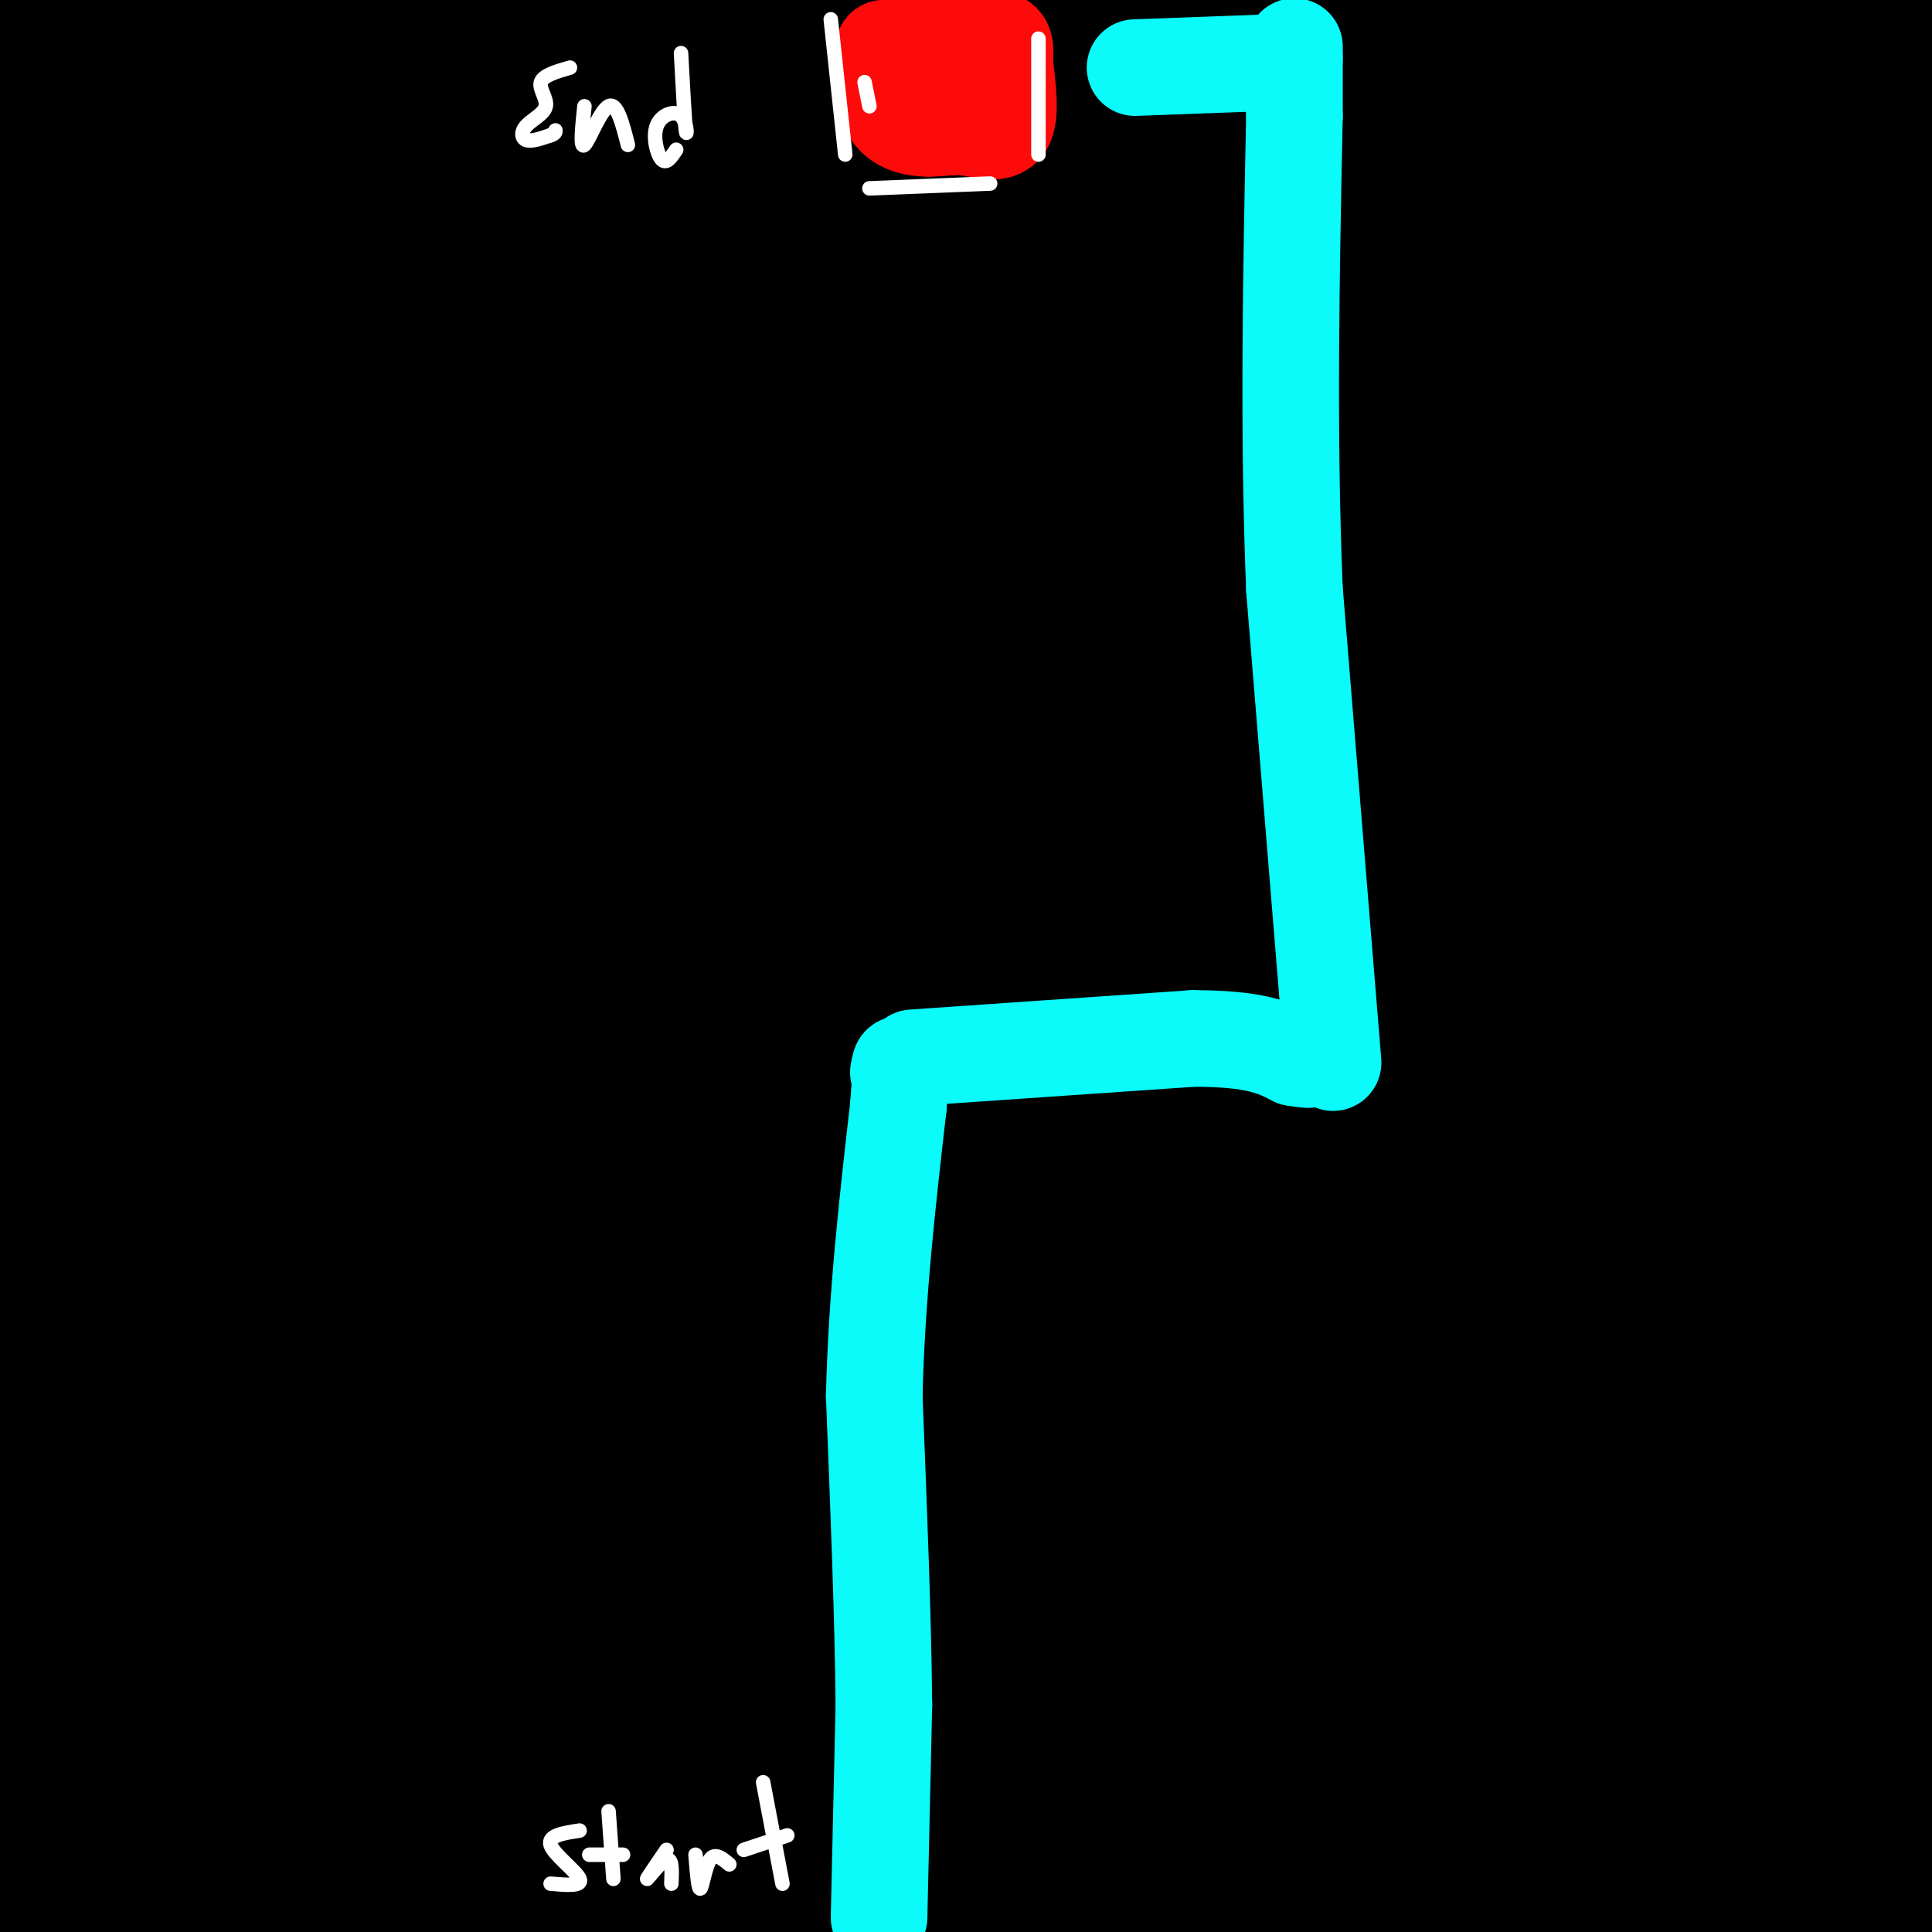<svg viewBox='0 0 400 400' version='1.1' xmlns='http://www.w3.org/2000/svg' xmlns:xlink='http://www.w3.org/1999/xlink'><rect x="0" y="0" width="400" height="400" fill="#333333" stroke="none"/><g fill='none' stroke='#000000' stroke-width='28' stroke-linecap='round' stroke-linejoin='round'><path d='M305,58c-93.743,43.533 -187.487,87.066 -167,79c20.487,-8.066 155.204,-67.731 196,-89c40.796,-21.269 -12.329,-4.142 -92,26c-79.671,30.142 -185.887,73.301 -225,88c-39.113,14.699 -11.121,0.940 19,-15c30.121,-15.940 62.372,-34.062 82,-46c19.628,-11.938 26.635,-17.693 84,-38c57.365,-20.307 165.089,-55.167 193,-66c27.911,-10.833 -23.991,2.363 -48,7c-24.009,4.637 -20.126,0.717 -88,21c-67.874,20.283 -207.504,64.768 -259,80c-51.496,15.232 -14.856,1.209 8,-9c22.856,-10.209 31.928,-16.605 41,-23'/><path d='M49,73c27.588,-12.513 76.056,-32.297 109,-45c32.944,-12.703 50.362,-18.326 87,-28c36.638,-9.674 92.497,-23.398 121,-30c28.503,-6.602 29.650,-6.082 -1,-3c-30.650,3.082 -93.097,8.724 -179,26c-85.903,17.276 -195.264,46.185 -218,52c-22.736,5.815 41.151,-11.463 124,-27c82.849,-15.537 184.660,-29.332 223,-36c38.340,-6.668 13.209,-6.210 -1,-7c-14.209,-0.790 -17.495,-2.828 -37,-5c-19.505,-2.172 -55.228,-4.479 -103,-1c-47.772,3.479 -107.592,12.744 -139,18c-31.408,5.256 -34.402,6.502 -37,8c-2.598,1.498 -4.799,3.249 -7,5'/><path d='M93,0c50.307,1.281 100.614,2.563 155,2c54.386,-0.563 112.850,-2.969 135,-5c22.150,-2.031 7.987,-3.685 -6,-6c-13.987,-2.315 -27.798,-5.289 -44,-8c-16.202,-2.711 -34.794,-5.158 -74,-6c-39.206,-0.842 -99.025,-0.078 -136,1c-36.975,1.078 -51.106,2.470 -80,7c-28.894,4.530 -72.550,12.197 -84,16c-11.450,3.803 9.308,3.740 21,4c11.692,0.260 14.319,0.842 47,0c32.681,-0.842 95.416,-3.108 154,-6c58.584,-2.892 113.018,-6.410 139,-9c25.982,-2.590 23.511,-4.251 16,-6c-7.511,-1.749 -20.061,-3.586 -36,-5c-15.939,-1.414 -35.268,-2.404 -67,-2c-31.732,0.404 -75.866,2.202 -120,4'/><path d='M235,4c-17.786,-1.698 -35.571,-3.397 -64,2c-28.429,5.397 -67.500,17.889 -99,24c-31.500,6.111 -55.428,5.841 10,3c65.428,-2.841 220.211,-8.253 265,-11c44.789,-2.747 -20.415,-2.829 -60,-3c-39.585,-0.171 -53.552,-0.429 -105,4c-51.448,4.429 -140.378,13.547 -149,13c-8.622,-0.547 63.064,-10.759 98,-16c34.936,-5.241 33.124,-5.512 59,-5c25.876,0.512 79.441,1.807 115,-2c35.559,-3.807 53.112,-12.717 4,7c-49.112,19.717 -164.889,68.062 -224,94c-59.111,25.938 -61.555,29.469 -64,33'/><path d='M21,147c-13.557,8.204 -15.449,12.216 -29,19c-13.551,6.784 -38.762,16.342 3,5c41.762,-11.342 150.496,-43.584 221,-61c70.504,-17.416 102.778,-20.005 126,-22c23.222,-1.995 37.392,-3.395 42,-2c4.608,1.395 -0.346,5.586 -29,15c-28.654,9.414 -81.009,24.052 -124,38c-42.991,13.948 -76.619,27.206 -107,39c-30.381,11.794 -57.513,22.124 -99,42c-41.487,19.876 -97.327,49.297 -103,54c-5.673,4.703 38.821,-15.312 90,-34c51.179,-18.688 109.041,-36.049 144,-46c34.959,-9.951 47.014,-12.493 104,-24c56.986,-11.507 158.904,-31.978 115,-12c-43.904,19.978 -233.629,80.406 -331,115c-97.371,34.594 -102.390,43.352 -83,40c19.390,-3.352 63.187,-18.816 98,-29c34.813,-10.184 60.642,-15.088 90,-21c29.358,-5.912 62.245,-12.832 99,-18c36.755,-5.168 77.377,-8.584 118,-12'/><path d='M366,233c37.829,-4.394 73.402,-9.378 26,1c-47.402,10.378 -177.778,36.118 -246,51c-68.222,14.882 -74.288,18.906 -94,27c-19.712,8.094 -53.069,20.257 -72,27c-18.931,6.743 -23.437,8.066 20,4c43.437,-4.066 134.816,-13.523 191,-18c56.184,-4.477 77.174,-3.975 102,-4c24.826,-0.025 53.487,-0.575 95,0c41.513,0.575 95.877,2.277 78,5c-17.877,2.723 -107.995,6.468 -158,9c-50.005,2.532 -59.896,3.850 -108,12c-48.104,8.150 -134.419,23.132 -171,30c-36.581,6.868 -23.427,5.621 4,3c27.427,-2.621 69.128,-6.617 161,-3c91.872,3.617 233.914,14.846 251,16c17.086,1.154 -90.785,-7.766 -148,-12c-57.215,-4.234 -63.776,-3.781 -104,-2c-40.224,1.781 -114.112,4.891 -188,8'/><path d='M5,387c-36.627,1.586 -34.194,1.551 -11,1c23.194,-0.551 67.149,-1.619 146,2c78.851,3.619 192.598,11.926 237,15c44.402,3.074 19.457,0.916 0,-3c-19.457,-3.916 -33.428,-9.589 -53,-14c-19.572,-4.411 -44.745,-7.559 -72,-10c-27.255,-2.441 -56.591,-4.173 -86,-5c-29.409,-0.827 -58.892,-0.748 -84,0c-25.108,0.748 -45.843,2.164 -67,5c-21.157,2.836 -42.736,7.093 -50,10c-7.264,2.907 -0.211,4.465 3,6c3.211,1.535 2.582,3.049 29,5c26.418,1.951 79.884,4.340 165,6c85.116,1.660 201.882,2.591 220,1c18.118,-1.591 -62.412,-5.705 -98,-8c-35.588,-2.295 -26.235,-2.772 -76,-1c-49.765,1.772 -158.647,5.792 -181,6c-22.353,0.208 41.824,-3.396 106,-7'/><path d='M133,396c70.939,-2.067 195.287,-3.734 249,-5c53.713,-1.266 36.791,-2.131 36,-4c-0.791,-1.869 14.549,-4.741 -15,-11c-29.549,-6.259 -103.986,-15.906 -143,-21c-39.014,-5.094 -42.605,-5.634 -96,-4c-53.395,1.634 -156.595,5.442 -181,5c-24.405,-0.442 29.986,-5.133 80,-8c50.014,-2.867 95.653,-3.909 125,-5c29.347,-1.091 42.404,-2.232 93,1c50.596,3.232 138.732,10.835 144,9c5.268,-1.835 -72.332,-13.109 -143,-19c-70.668,-5.891 -134.403,-6.399 -190,-5c-55.597,1.399 -103.055,4.703 -98,3c5.055,-1.703 62.623,-8.415 89,-12c26.377,-3.585 21.563,-4.042 84,-6c62.437,-1.958 192.125,-5.417 243,-8c50.875,-2.583 22.938,-4.292 -5,-6'/><path d='M405,300c-15.451,-3.502 -51.580,-9.257 -85,-13c-33.420,-3.743 -64.133,-5.473 -92,-7c-27.867,-1.527 -52.888,-2.852 -97,-2c-44.112,0.852 -107.314,3.879 -131,4c-23.686,0.121 -7.857,-2.666 26,-6c33.857,-3.334 85.741,-7.215 114,-10c28.259,-2.785 32.892,-4.474 97,-2c64.108,2.474 187.690,9.110 211,9c23.310,-0.110 -53.652,-6.967 -108,-12c-54.348,-5.033 -86.083,-8.243 -162,-8c-75.917,0.243 -196.018,3.939 -213,2c-16.982,-1.939 69.154,-9.514 122,-13c52.846,-3.486 72.401,-2.884 102,-2c29.599,0.884 69.243,2.050 103,4c33.757,1.950 61.628,4.685 82,9c20.372,4.315 33.246,10.212 50,13c16.754,2.788 37.388,2.469 -23,4c-60.388,1.531 -201.797,4.912 -276,8c-74.203,3.088 -81.201,5.882 -80,7c1.201,1.118 10.600,0.559 20,0'/><path d='M65,285c37.500,-0.619 121.251,-2.168 169,-2c47.749,0.168 59.497,2.052 71,4c11.503,1.948 22.761,3.959 47,5c24.239,1.041 61.461,1.112 14,5c-47.461,3.888 -179.603,11.593 -258,18c-78.397,6.407 -103.048,11.517 -67,12c36.048,0.483 132.796,-3.661 188,-4c55.204,-0.339 68.866,3.128 115,8c46.134,4.872 124.741,11.150 62,9c-62.741,-2.150 -266.830,-12.729 -325,-20c-58.170,-7.271 29.579,-11.233 117,-13c87.421,-1.767 174.515,-1.340 214,-3c39.485,-1.660 31.361,-5.409 23,-9c-8.361,-3.591 -16.960,-7.026 -34,-11c-17.040,-3.974 -42.520,-8.487 -68,-13'/><path d='M333,271c-25.393,-4.127 -54.876,-7.945 -91,-12c-36.124,-4.055 -78.889,-8.345 -153,-7c-74.111,1.345 -179.567,8.327 -194,7c-14.433,-1.327 62.157,-10.962 103,-16c40.843,-5.038 45.940,-5.479 87,-7c41.060,-1.521 118.085,-4.123 190,-2c71.915,2.123 138.720,8.972 131,7c-7.720,-1.972 -89.965,-12.763 -149,-18c-59.035,-5.237 -94.859,-4.920 -142,-4c-47.141,0.920 -105.599,2.443 -116,2c-10.401,-0.443 27.254,-2.851 75,-5c47.746,-2.149 105.584,-4.040 181,1c75.416,5.040 168.410,17.011 154,16c-14.410,-1.011 -136.226,-15.003 -224,-20c-87.774,-4.997 -141.507,-0.999 -163,0c-21.493,0.999 -10.747,-1.000 0,-3'/><path d='M22,210c20.761,-2.642 72.662,-7.746 114,-11c41.338,-3.254 72.113,-4.659 136,-1c63.887,3.659 160.886,12.380 188,14c27.114,1.620 -15.658,-3.862 -65,-8c-49.342,-4.138 -105.253,-6.932 -141,-9c-35.747,-2.068 -51.329,-3.411 -101,-2c-49.671,1.411 -133.431,5.577 -123,4c10.431,-1.577 115.053,-8.897 181,-12c65.947,-3.103 93.219,-1.989 152,3c58.781,4.989 149.070,13.852 138,12c-11.070,-1.852 -123.500,-14.421 -177,-21c-53.500,-6.579 -48.070,-7.169 -112,-5c-63.930,2.169 -197.218,7.097 -218,5c-20.782,-2.097 70.943,-11.218 119,-16c48.057,-4.782 52.445,-5.223 99,-6c46.555,-0.777 135.278,-1.888 224,-3'/><path d='M436,154c19.235,-2.499 -44.677,-7.245 -108,-9c-63.323,-1.755 -126.057,-0.518 -167,1c-40.943,1.518 -60.096,3.317 -108,10c-47.904,6.683 -124.558,18.249 -102,16c22.558,-2.249 144.329,-18.315 212,-25c67.671,-6.685 81.243,-3.990 101,-3c19.757,0.990 45.700,0.274 88,2c42.300,1.726 100.956,5.894 65,6c-35.956,0.106 -166.525,-3.850 -263,-3c-96.475,0.850 -158.856,6.507 -182,8c-23.144,1.493 -7.052,-1.179 3,-4c10.052,-2.821 14.062,-5.792 48,-11c33.938,-5.208 97.803,-12.653 135,-17c37.197,-4.347 47.726,-5.597 106,-6c58.274,-0.403 164.294,0.042 196,-2c31.706,-2.042 -10.902,-6.569 -44,-10c-33.098,-3.431 -56.686,-5.765 -79,-8c-22.314,-2.235 -43.354,-4.371 -100,-5c-56.646,-0.629 -148.899,0.249 -188,0c-39.101,-0.249 -25.051,-1.624 -11,-3'/><path d='M38,91c17.671,-3.622 67.349,-11.177 92,-16c24.651,-4.823 24.274,-6.913 85,-8c60.726,-1.087 182.553,-1.169 217,-4c34.447,-2.831 -18.488,-8.410 -119,-9c-100.512,-0.590 -248.601,3.811 -301,4c-52.399,0.189 -9.108,-3.832 34,-10c43.108,-6.168 86.031,-14.482 161,-19c74.969,-4.518 181.982,-5.240 224,-6c42.018,-0.760 19.040,-1.559 -25,-3c-44.040,-1.441 -109.143,-3.524 -163,-3c-53.857,0.524 -96.467,3.656 -146,9c-49.533,5.344 -105.990,12.900 -88,10c17.990,-2.900 110.426,-16.257 187,-24c76.574,-7.743 137.287,-9.871 198,-12'/><path d='M394,0c13.921,-3.843 -50.275,-7.449 -79,-10c-28.725,-2.551 -21.979,-4.045 -90,-1c-68.021,3.045 -210.810,10.631 -249,10c-38.190,-0.631 28.218,-9.477 94,-17c65.782,-7.523 130.938,-13.721 121,-12c-9.938,1.721 -94.969,11.360 -180,21'/><path d='M3,8c2.795,19.480 5.590,38.960 6,85c0.410,46.040 -1.564,118.640 -1,122c0.564,3.360 3.668,-62.520 6,-95c2.332,-32.480 3.893,-31.562 6,-33c2.107,-1.438 4.760,-5.233 7,-11c2.240,-5.767 4.069,-13.505 1,9c-3.069,22.505 -11.034,75.252 -19,128'/><path d='M9,213c-3.404,21.085 -2.414,9.798 -1,8c1.414,-1.798 3.250,5.894 16,-30c12.750,-35.894 36.412,-115.374 40,-122c3.588,-6.626 -12.898,59.603 -20,89c-7.102,29.397 -4.820,21.963 6,-4c10.820,-25.963 30.179,-70.454 34,-73c3.821,-2.546 -7.894,36.853 -12,54c-4.106,17.147 -0.602,12.042 3,11c3.602,-1.042 7.301,1.979 11,5'/><path d='M362,30c-0.065,10.598 -0.131,21.196 -1,41c-0.869,19.804 -2.542,48.813 6,33c8.542,-15.813 27.300,-76.450 30,-67c2.700,9.450 -10.657,88.986 -10,101c0.657,12.014 15.329,-43.493 30,-99'/><path d='M417,39c4.291,-15.897 0.019,-6.140 -1,-4c-1.019,2.140 1.214,-3.338 -5,2c-6.214,5.338 -20.875,21.491 -27,27c-6.125,5.509 -3.714,0.374 -2,-11c1.714,-11.374 2.731,-28.985 5,-35c2.269,-6.015 5.791,-0.433 7,10c1.209,10.433 0.104,25.716 -1,41'/><path d='M374,112c2.242,34.012 4.484,68.024 6,84c1.516,15.976 2.305,13.916 4,10c1.695,-3.916 4.296,-9.690 4,-24c-0.296,-14.310 -3.490,-37.157 -5,-35c-1.510,2.157 -1.335,29.318 0,45c1.335,15.682 3.832,19.884 6,22c2.168,2.116 4.007,2.147 7,-7c2.993,-9.147 7.141,-27.470 9,-34c1.859,-6.530 1.430,-1.265 1,4'/><path d='M406,177c-0.289,5.911 -1.511,18.689 -5,30c-3.489,11.311 -9.244,21.156 -15,31'/></g>
<g fill='none' stroke='#0BFAFA' stroke-width='20' stroke-linecap='round' stroke-linejoin='round'><path d='M182,397c0.000,0.000 1.000,-44.000 1,-44'/><path d='M183,353c-0.167,-18.000 -1.083,-41.000 -2,-64'/><path d='M181,289c0.500,-20.667 2.750,-40.333 5,-60'/><path d='M186,229c0.833,-11.167 0.417,-9.083 0,-7'/><path d='M189,219c0.000,0.000 58.000,-4.000 58,-4'/><path d='M247,215c13.167,0.000 17.083,2.000 21,4'/><path d='M268,219c4.000,0.667 3.500,0.333 3,0'/><path d='M276,220c0.000,0.000 -8.000,-98.000 -8,-98'/><path d='M268,122c-1.333,-32.667 -0.667,-65.333 0,-98'/><path d='M268,24c0.000,-18.333 0.000,-15.167 0,-12'/><path d='M268,12c-0.167,-1.833 -0.583,-0.417 -1,1'/><path d='M262,13c0.000,0.000 -27.000,1.000 -27,1'/></g>
<g fill='none' stroke='#FD0A0A' stroke-width='20' stroke-linecap='round' stroke-linejoin='round'><path d='M194,17c1.685,1.506 3.369,3.012 3,2c-0.369,-1.012 -2.792,-4.542 -4,-3c-1.208,1.542 -1.202,8.155 -1,10c0.202,1.845 0.601,-1.077 1,-4'/><path d='M193,22c-0.075,-3.094 -0.762,-8.829 -1,-7c-0.238,1.829 -0.026,11.223 0,11c0.026,-0.223 -0.136,-10.064 0,-12c0.136,-1.936 0.568,4.032 1,10'/><path d='M193,24c2.810,1.429 9.333,-0.000 10,0c0.667,0.000 -4.524,1.429 -6,2c-1.476,0.571 0.762,0.286 3,0'/><path d='M200,26c-0.833,-0.405 -4.417,-1.417 -4,-1c0.417,0.417 4.833,2.262 7,1c2.167,-1.262 2.083,-5.631 2,-10'/><path d='M205,16c0.190,-2.893 -0.333,-5.125 0,-4c0.333,1.125 1.524,5.607 0,6c-1.524,0.393 -5.762,-3.304 -10,-7'/><path d='M195,11c0.267,-0.556 5.933,1.556 7,2c1.067,0.444 -2.467,-0.778 -6,-2'/><path d='M192,9c0.000,0.000 -9.000,1.000 -9,1'/><path d='M183,10c-1.578,3.178 -1.022,10.622 2,14c3.022,3.378 8.511,2.689 14,2'/><path d='M199,26c4.178,0.889 7.622,2.111 9,0c1.378,-2.111 0.689,-7.556 0,-13'/><path d='M208,13c0.133,-3.133 0.467,-4.467 -2,-5c-2.467,-0.533 -7.733,-0.267 -13,0'/></g>
<g fill='none' stroke='#FFFFFF' stroke-width='3' stroke-linecap='round' stroke-linejoin='round'><path d='M120,379c-3.333,0.511 -6.667,1.022 -6,3c0.667,1.978 5.333,5.422 6,7c0.667,1.578 -2.667,1.289 -6,1'/><path d='M126,375c0.000,0.000 1.000,14.000 1,14'/><path d='M122,384c0.000,0.000 7.000,0.000 7,0'/><path d='M138,383c-2.111,3.089 -4.222,6.178 -4,6c0.222,-0.178 2.778,-3.622 4,-4c1.222,-0.378 1.111,2.311 1,5'/><path d='M144,384c0.289,3.644 0.578,7.289 1,7c0.422,-0.289 0.978,-4.511 2,-6c1.022,-1.489 2.511,-0.244 4,1'/><path d='M158,369c0.000,0.000 4.000,21.000 4,21'/><path d='M154,383c0.000,0.000 9.000,-3.000 9,-3'/><path d='M118,14c-2.762,0.797 -5.525,1.595 -6,3c-0.475,1.405 1.337,3.418 1,5c-0.337,1.582 -2.821,2.734 -4,4c-1.179,1.266 -1.051,2.648 0,3c1.051,0.352 3.026,-0.324 5,-1'/><path d='M114,28c1.000,-0.333 1.000,-0.667 1,-1'/><path d='M121,22c-0.467,4.444 -0.933,8.889 0,8c0.933,-0.889 3.267,-7.111 5,-8c1.733,-0.889 2.867,3.556 4,8'/><path d='M141,11c0.381,7.104 0.762,14.207 1,16c0.238,1.793 0.332,-1.726 -1,-3c-1.332,-1.274 -4.089,-0.305 -5,2c-0.911,2.305 0.026,5.944 1,7c0.974,1.056 1.987,-0.472 3,-2'/><path d='M179,17c0.000,0.000 1.000,5.000 1,5'/><path d='M172,4c0.000,0.000 3.000,28.000 3,28'/><path d='M180,39c0.000,0.000 25.000,-1.000 25,-1'/><path d='M215,8c0.000,0.000 0.000,24.000 0,24'/></g>
</svg>